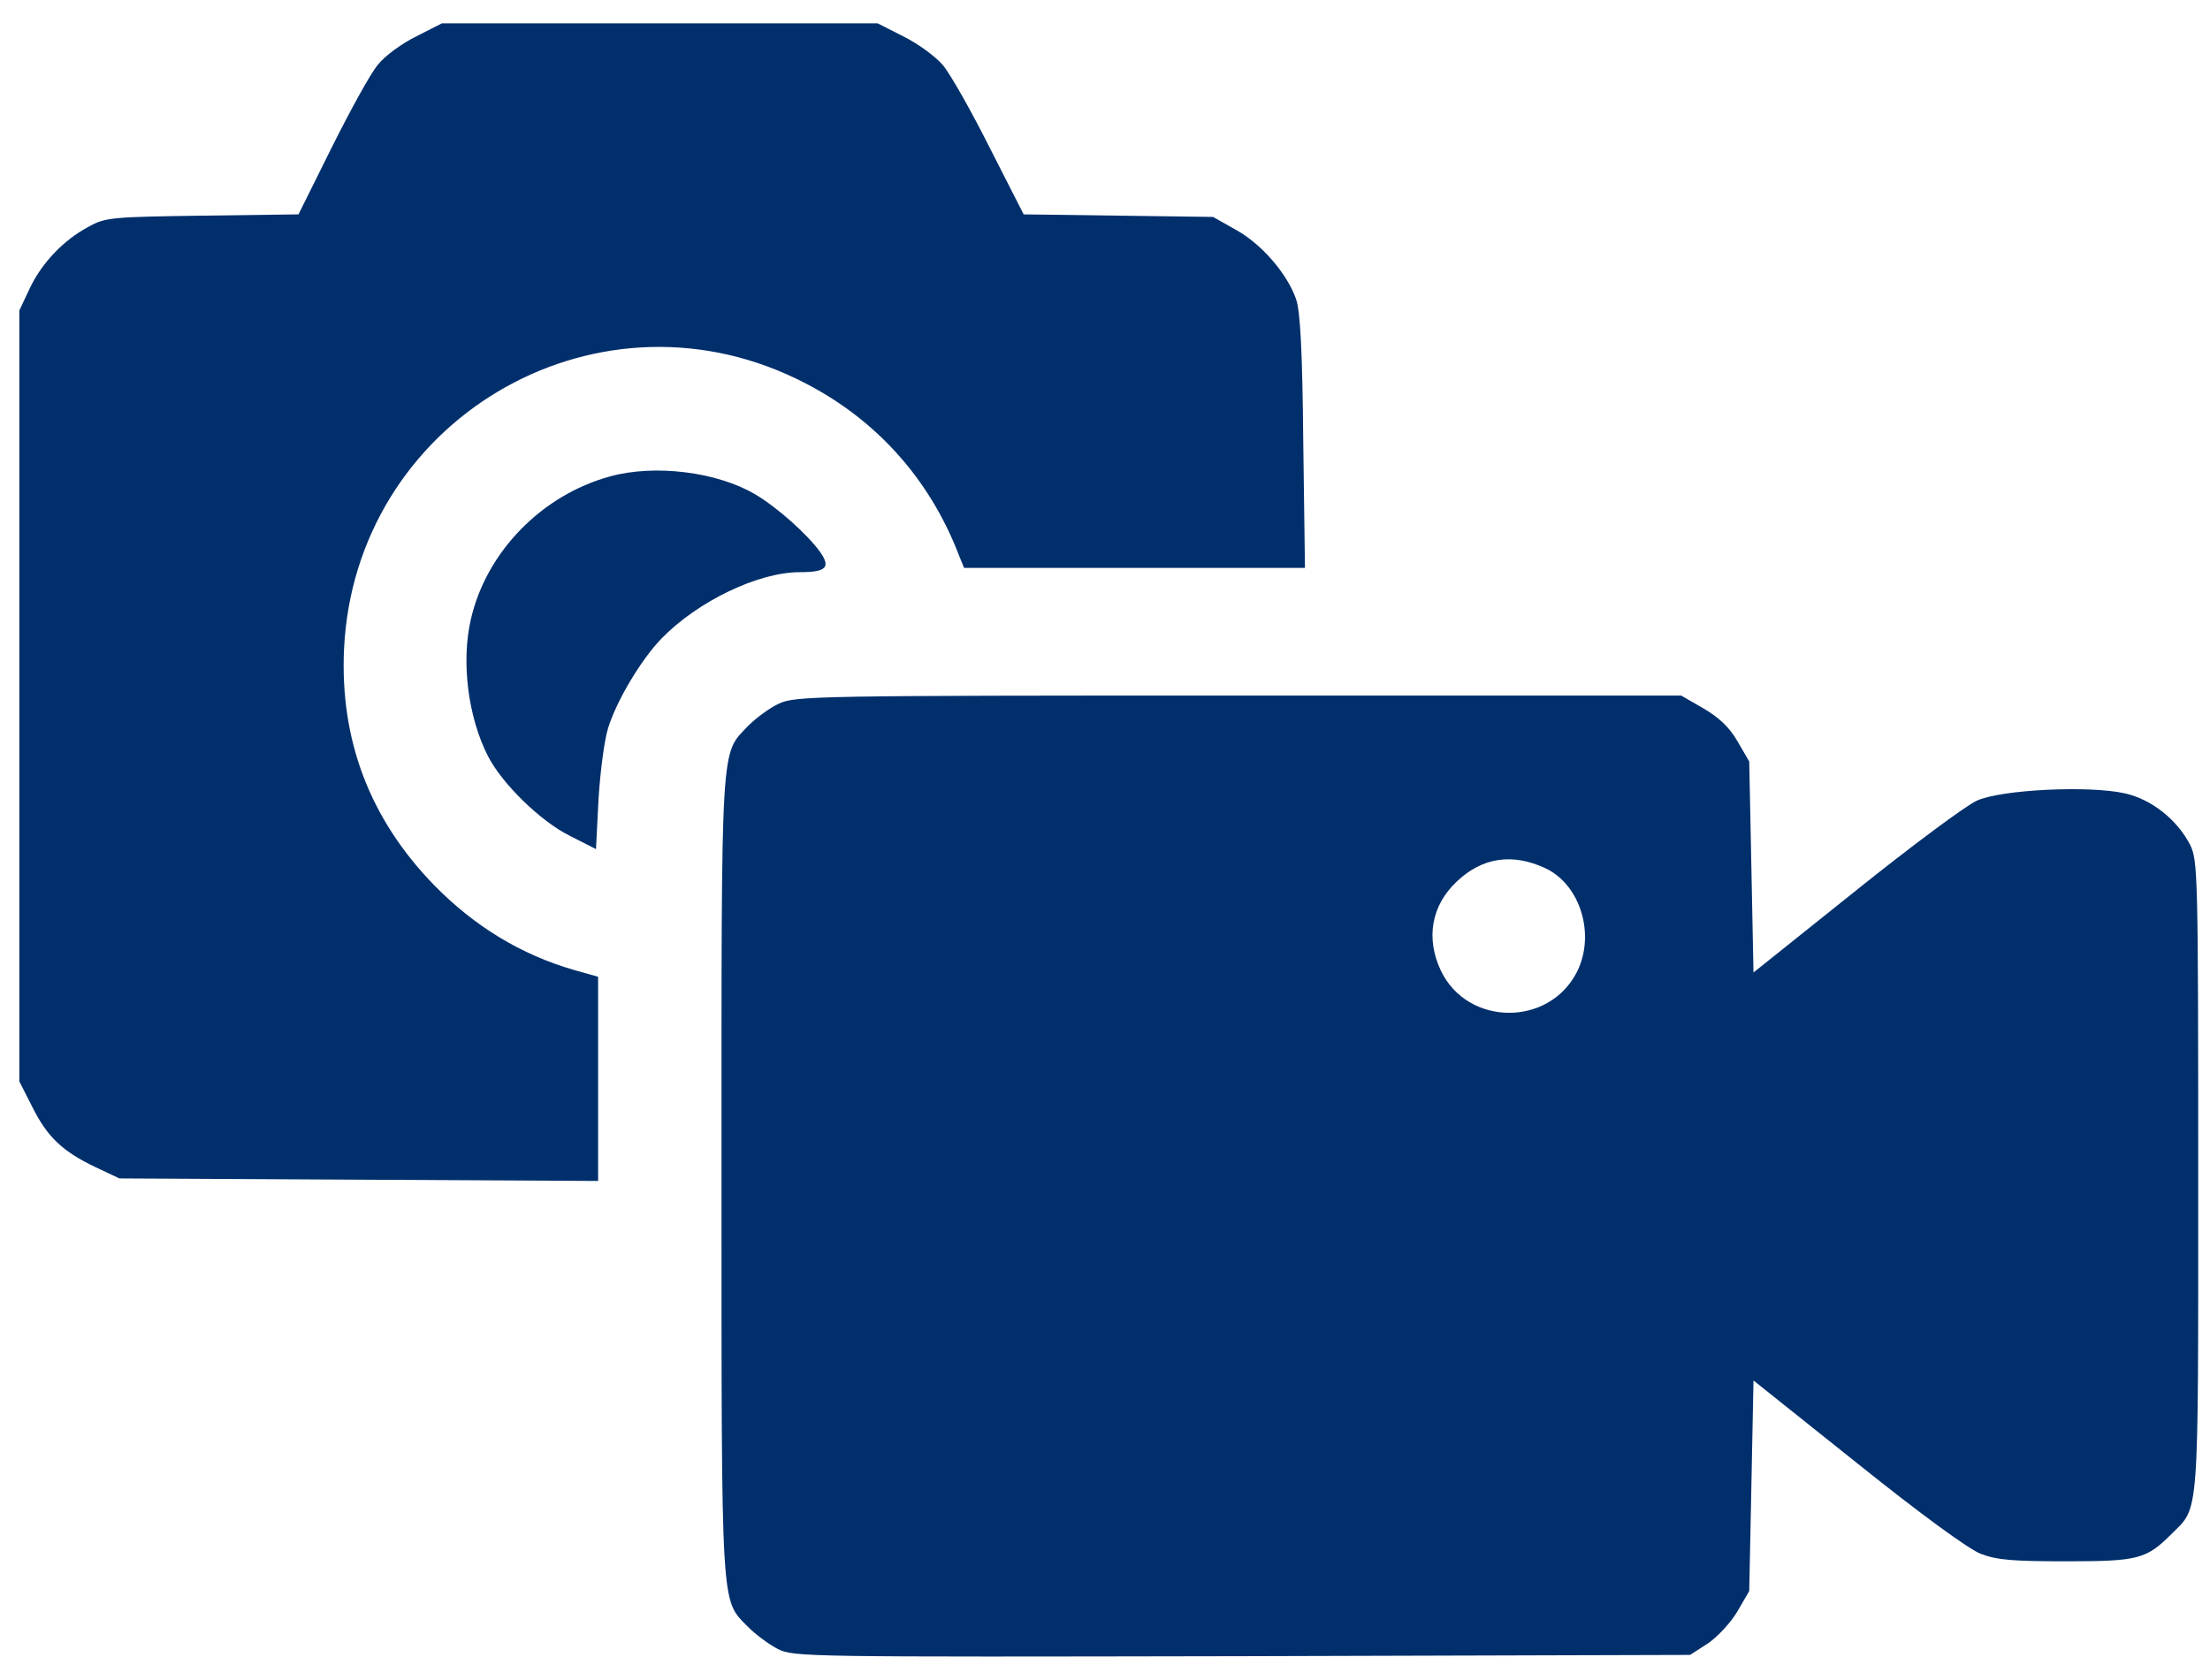 <svg width="71" height="54" viewBox="0 0 71 54" fill="none" xmlns="http://www.w3.org/2000/svg">
<path d="M13.363 1.174C12.898 1.406 12.352 1.803 12.133 2.09C11.9 2.363 11.244 3.566 10.656 4.742L9.59 6.889L6.5 6.93C3.615 6.971 3.383 6.984 2.85 7.285C2.043 7.709 1.332 8.461 0.949 9.281L0.621 9.979V22.365V34.752L1.045 35.586C1.523 36.543 2.016 37.008 3.082 37.514L3.834 37.869L11.531 37.91L19.215 37.951V34.67V31.389L18.436 31.17C16.74 30.678 15.25 29.775 13.951 28.449C11.887 26.33 10.916 23.787 11.053 20.848C11.408 13.56 19.01 9.008 25.572 12.166C28.033 13.342 29.852 15.324 30.822 17.881L30.973 18.25H36.441H41.924L41.869 14.176C41.842 11.277 41.773 9.979 41.637 9.609C41.35 8.789 40.529 7.846 39.723 7.395L38.971 6.971L35.922 6.93L32.887 6.889L31.793 4.742C31.205 3.566 30.521 2.363 30.289 2.09C30.057 1.816 29.496 1.406 29.031 1.174L28.197 0.75H21.197H14.197L13.363 1.174Z" fill="#002F6C"/>
<path d="M19.598 15.31C17.397 15.912 15.62 17.744 15.127 19.904C14.813 21.258 15.032 23.035 15.674 24.293C16.125 25.182 17.37 26.398 18.313 26.863L19.147 27.287L19.229 25.674C19.284 24.785 19.42 23.746 19.543 23.377C19.817 22.502 20.596 21.203 21.239 20.533C22.401 19.33 24.356 18.387 25.696 18.387C26.543 18.387 26.694 18.236 26.352 17.744C25.942 17.17 24.957 16.295 24.26 15.885C23.03 15.16 21.034 14.914 19.598 15.31Z" fill="#002F6C"/>
<path d="M25.026 22.611C24.725 22.748 24.287 23.076 24.041 23.322C23.139 24.266 23.18 23.65 23.18 37.787C23.18 51.924 23.153 51.377 24.028 52.279C24.274 52.525 24.698 52.84 24.985 52.99C25.491 53.25 25.901 53.25 39.901 53.223L54.297 53.182L54.871 52.812C55.172 52.607 55.61 52.142 55.815 51.787L56.197 51.131L56.266 47.754L56.334 44.363L59.657 47.016C61.735 48.684 63.225 49.764 63.621 49.928C64.141 50.133 64.66 50.174 66.383 50.174C68.694 50.174 68.953 50.105 69.76 49.299C70.662 48.396 70.621 48.984 70.621 37.814C70.621 28.066 70.608 27.656 70.362 27.15C69.938 26.33 69.118 25.688 68.27 25.496C67.121 25.236 64.291 25.373 63.512 25.729C63.17 25.879 61.42 27.178 59.615 28.627L56.334 31.252L56.266 27.861L56.197 24.471L55.815 23.814C55.555 23.363 55.213 23.049 54.721 22.762L54.01 22.352H39.791C26.229 22.352 25.545 22.365 25.026 22.611ZM49.649 27.902C50.783 28.436 51.262 30.049 50.66 31.238C49.758 33.002 47.16 32.975 46.299 31.211C45.793 30.158 45.985 29.092 46.805 28.326C47.625 27.547 48.596 27.41 49.649 27.902Z" fill="#002F6C"/>
</svg>
